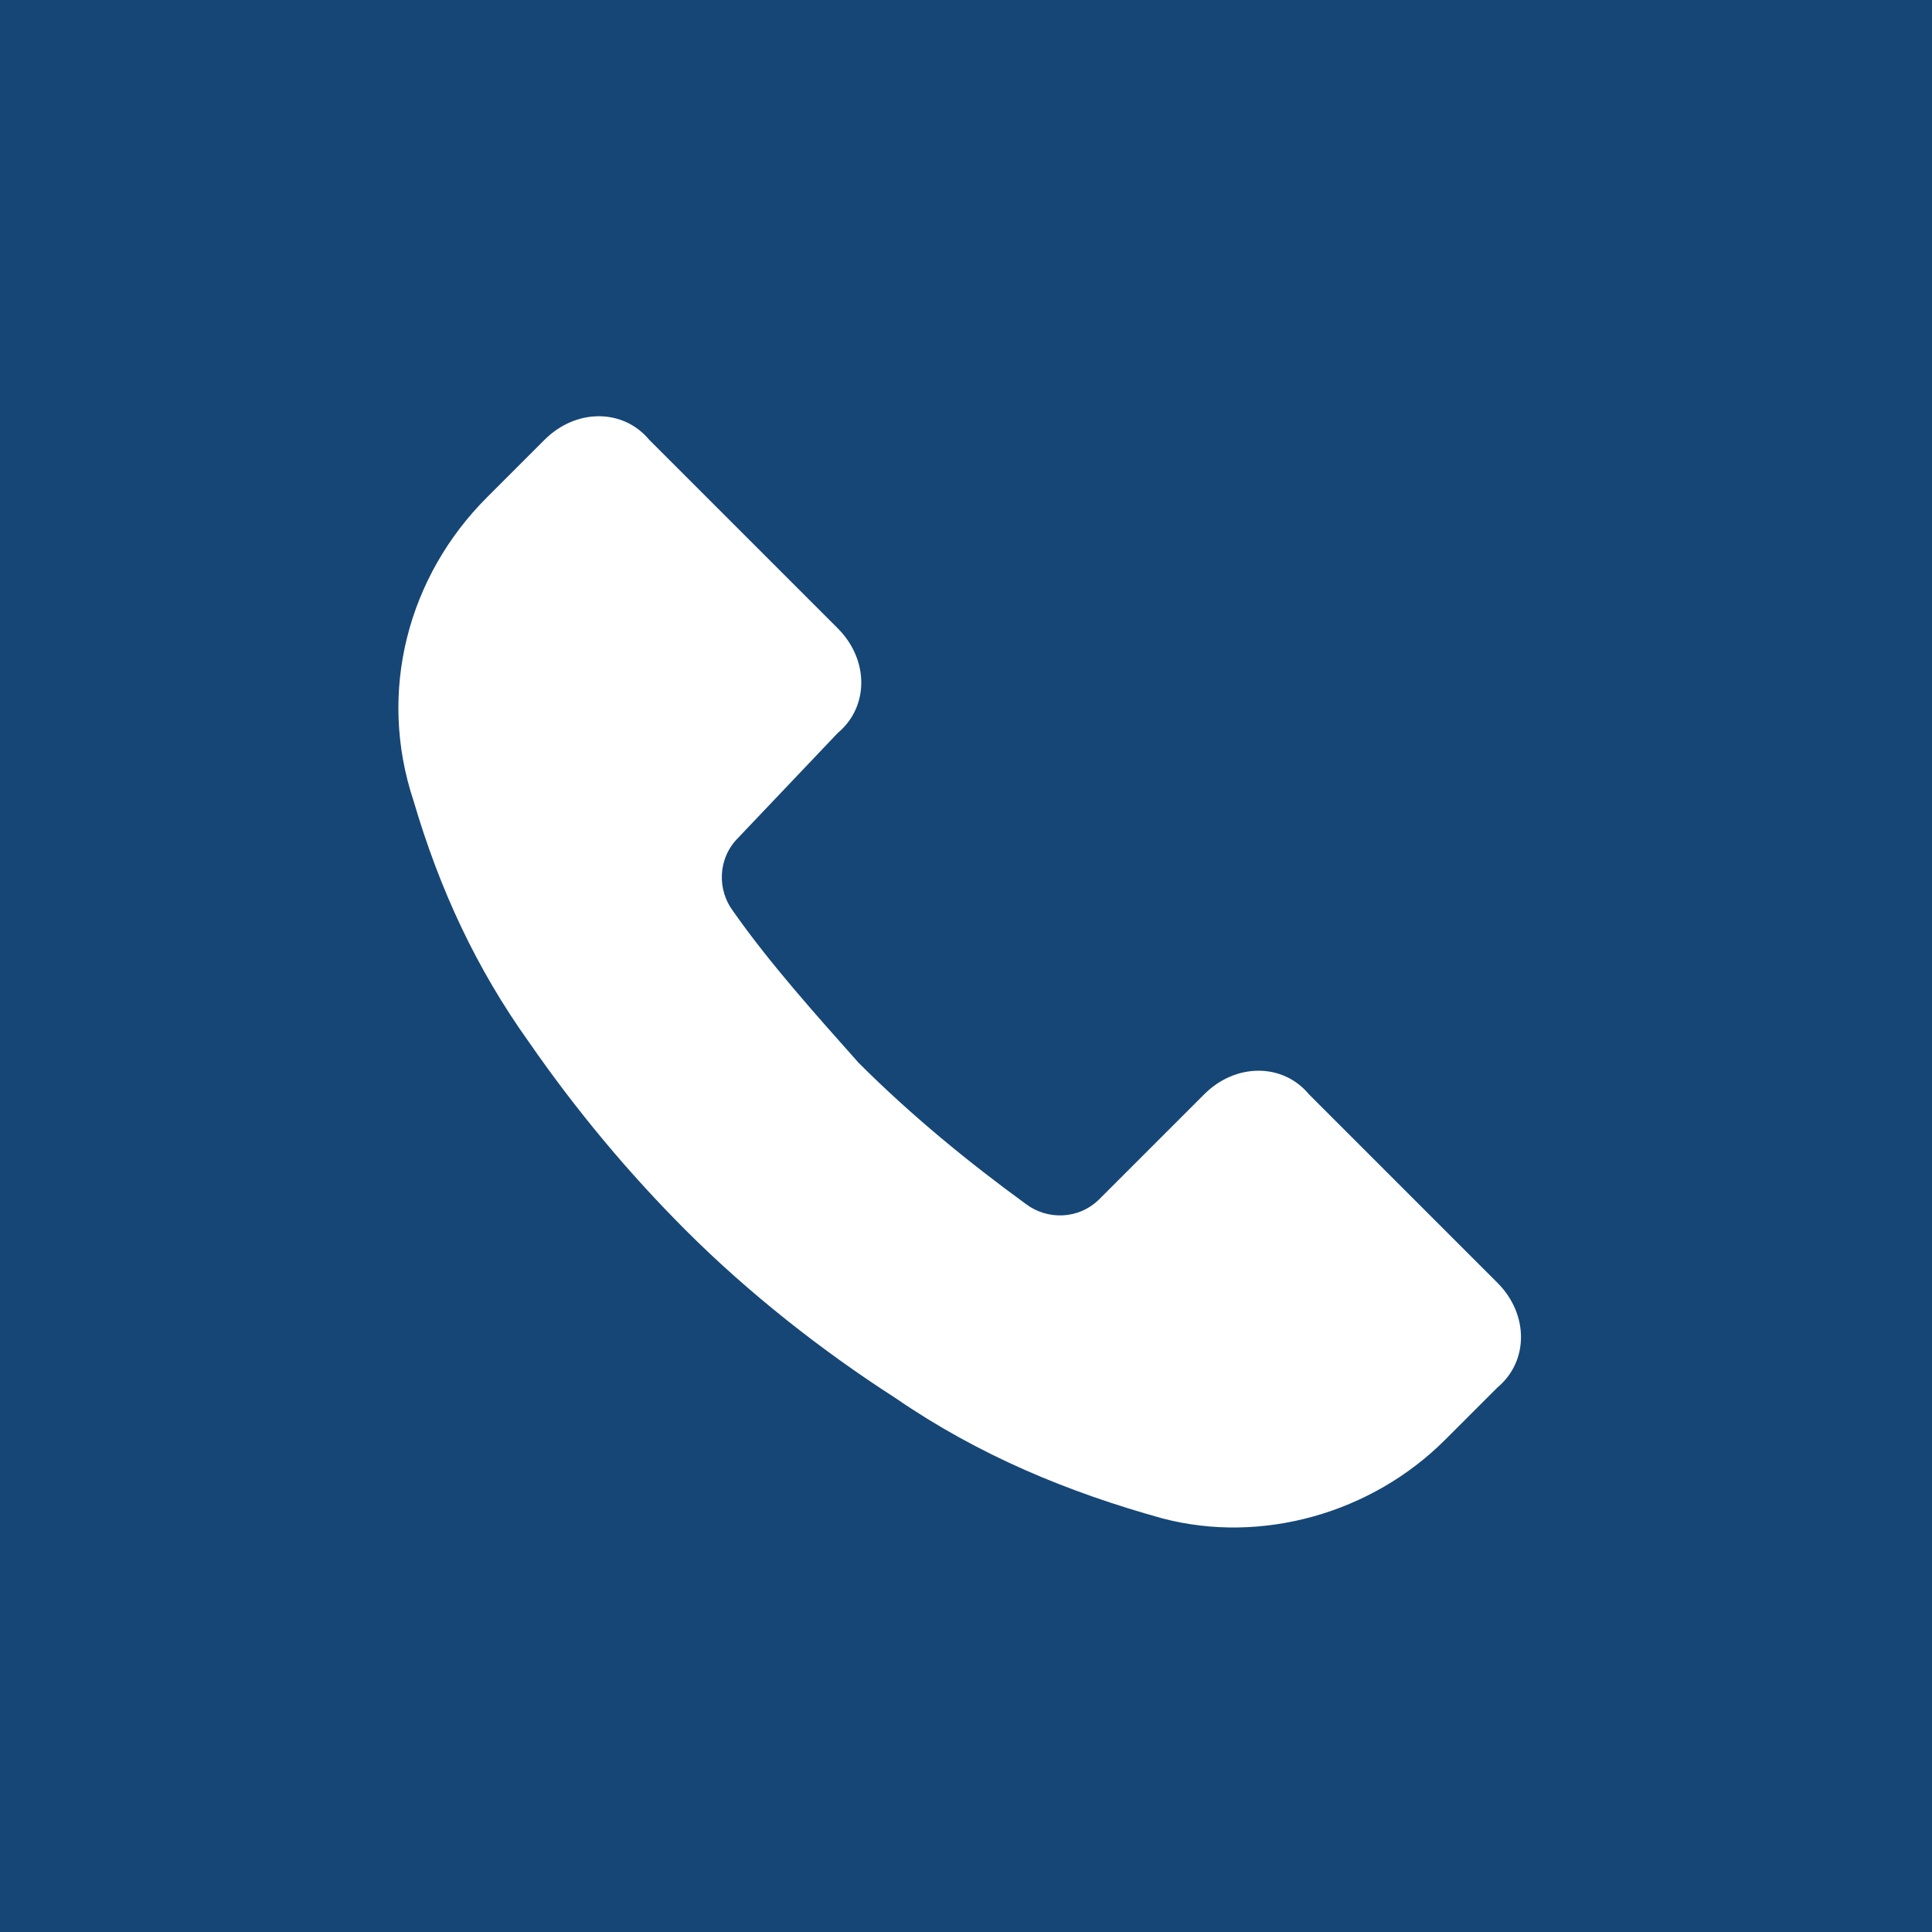 <?xml version="1.0" encoding="UTF-8"?> <!-- Generator: Adobe Illustrator 23.1.0, SVG Export Plug-In . SVG Version: 6.00 Build 0) --> <svg xmlns="http://www.w3.org/2000/svg" xmlns:xlink="http://www.w3.org/1999/xlink" id="Слой_1" x="0px" y="0px" viewBox="0 0 36.9 36.9" style="enable-background:new 0 0 36.9 36.9;" xml:space="preserve"> <style type="text/css"> .st0{fill:#154676;} .st1{fill:#FFFFFF;} </style> <rect class="st0" width="36.9" height="36.9"></rect> <path class="st1" d="M14.1,16c-0.4,0.4-0.4,1-0.1,1.4c0.7,1,1.6,2,2.4,2.9c1,1,2.1,1.9,3.2,2.7c0.4,0.3,1,0.3,1.4-0.1l2-2 c0.6-0.6,1.5-0.6,2,0l3.6,3.6c0.6,0.6,0.6,1.5,0,2l-1,1c-1.4,1.4-3.5,2-5.4,1.5c-1.8-0.5-3.5-1.2-5.1-2.3c-1.4-0.9-2.8-2-4-3.2 c-1.1-1.1-2.1-2.3-3-3.6c-1-1.4-1.7-2.9-2.2-4.6c-0.7-2.1-0.1-4.3,1.4-5.8l1.1-1.1c0.6-0.6,1.5-0.6,2,0l3.6,3.6c0.6,0.6,0.6,1.5,0,2 L14.1,16z"></path> </svg> 